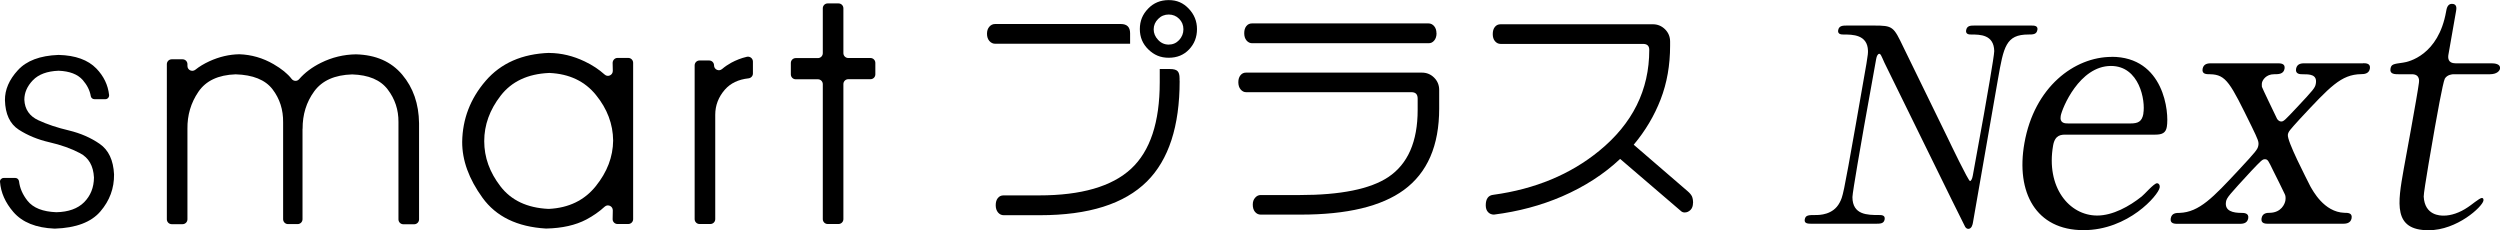 <?xml version="1.0" encoding="UTF-8"?>
<svg id="_レイヤー_2" data-name="レイヤー 2" xmlns="http://www.w3.org/2000/svg" viewBox="0 0 292.63 26.94">
  <defs>
    <style>
      .cls-1 {
        stroke-width: 0px;
      }
    </style>
  </defs>
  <g id="design">
    <g>
      <path class="cls-1" d="m.44,20.83h1.36c.23,0,.4.18.43.4.09.79.42,1.55.99,2.27.67.84,1.79,1.28,3.38,1.34,1.41-.03,2.5-.42,3.25-1.17.75-.76,1.14-1.72,1.15-2.89-.07-1.37-.61-2.32-1.65-2.86-1.03-.54-2.22-.96-3.57-1.27-1.35-.31-2.54-.8-3.58-1.47-1.04-.67-1.58-1.83-1.62-3.46-.01-1.22.49-2.39,1.51-3.5,1.01-1.11,2.59-1.71,4.74-1.79.01,0,.03,0,.05,0,1.95.05,3.42.58,4.4,1.59.86.89,1.36,1.92,1.49,3.09.03.26-.17.5-.43.5h-1.28c-.21,0-.39-.14-.43-.34-.11-.68-.43-1.31-.94-1.9-.6-.68-1.54-1.04-2.83-1.09-1.34.05-2.34.42-3.01,1.11-.67.7-1,1.46-1,2.28.05,1.12.6,1.92,1.63,2.4,1.03.48,2.23.88,3.59,1.2,1.36.33,2.56.85,3.6,1.57,1.04.72,1.6,1.91,1.68,3.57.02,1.63-.51,3.07-1.6,4.34-1.08,1.26-2.86,1.93-5.32,2.01h-.05c-2.16-.09-3.76-.73-4.81-1.94C.62,23.72.1,22.55,0,21.28c-.02-.25.19-.45.43-.45"/>
      <path class="cls-1" d="m35.41,15.06v10.6c0,.32-.26.57-.57.57h-1.13c-.32,0-.57-.26-.57-.57v-11.33c.02-1.48-.39-2.77-1.24-3.88-.85-1.11-2.3-1.69-4.32-1.75-2.03.07-3.48.75-4.36,2.05-.88,1.29-1.3,2.74-1.28,4.32v10.6c0,.32-.26.57-.57.57h-1.27c-.32,0-.57-.26-.57-.57V7.51c0-.32.26-.57.57-.57h1.27c.32,0,.57.26.57.57v.21c0,.49.56.74.93.44.46-.37,1.01-.7,1.64-.99,1.16-.53,2.33-.8,3.51-.82,1.41.05,2.74.43,4,1.16.93.54,1.64,1.11,2.11,1.72.22.29.64.32.88.04.67-.77,1.53-1.41,2.56-1.92,1.29-.64,2.66-.97,4.09-.99,2.33.06,4.13.85,5.42,2.38,1.29,1.53,1.94,3.42,1.97,5.68v11.26c0,.32-.26.57-.57.57h-1.27c-.32,0-.57-.26-.57-.57v-11.41c.01-1.42-.41-2.69-1.26-3.8-.85-1.12-2.24-1.7-4.16-1.76-2.04.06-3.52.72-4.44,1.98-.92,1.26-1.37,2.72-1.36,4.39"/>
      <path class="cls-1" d="m64.3,6.2c1.4.01,2.78.34,4.14.99.89.42,1.67.94,2.34,1.54.37.34.96.06.95-.44l-.02-.92c0-.32.25-.59.57-.59h1.26c.32,0,.57.26.57.57v18.3c0,.32-.26.57-.57.57h-1.26c-.32,0-.58-.26-.57-.58l.02-1.01c.01-.5-.58-.78-.95-.44-.63.58-1.35,1.08-2.16,1.51-1.26.66-2.82,1.01-4.66,1.05-.02,0-.05,0-.07,0-3.35-.2-5.82-1.4-7.41-3.6-1.6-2.21-2.39-4.39-2.38-6.55.04-2.67.95-5.05,2.74-7.13,1.79-2.08,4.28-3.17,7.46-3.28m.04,2.35s-.05,0-.08,0c-2.49.11-4.37,1-5.65,2.65-1.29,1.66-1.93,3.44-1.93,5.33s.63,3.64,1.9,5.29c1.26,1.64,3.12,2.52,5.6,2.64h.08c2.32-.12,4.14-1,5.47-2.65,1.34-1.66,2.02-3.44,2.04-5.35-.02-1.93-.69-3.71-2.01-5.33-1.3-1.61-3.11-2.47-5.42-2.58"/>
      <path class="cls-1" d="m88.13,8.61c0,.29-.23.53-.52.56-1.18.13-2.1.57-2.76,1.32-.75.86-1.13,1.84-1.13,2.95v12.21c0,.32-.26.57-.57.57h-1.27c-.32,0-.57-.26-.57-.57V7.65c0-.32.26-.57.57-.57h1.13c.32,0,.57.26.57.57,0,.49.57.75.94.43.34-.29.7-.53,1.08-.74.56-.3,1.16-.54,1.81-.69.36-.09.72.18.72.56v1.41Z"/>
      <path class="cls-1" d="m96.31,25.66v-15.81c0-.32-.26-.57-.57-.57h-2.6c-.32,0-.57-.26-.57-.57v-1.34c0-.32.26-.57.57-.57h2.6c.32,0,.57-.26.57-.57V.97c0-.32.26-.57.57-.57h1.27c.32,0,.57.26.57.57v5.25c0,.32.26.57.57.57h2.6c.32,0,.57.26.57.57v1.34c0,.32-.25.57-.57.57h-2.6c-.32,0-.57.26-.57.57v15.81c0,.32-.26.57-.57.57h-1.27c-.32,0-.57-.26-.57-.57"/>
      <path class="cls-1" d="m132.28,5.12h-15.8c-.26,0-.48-.11-.67-.32-.19-.22-.28-.5-.28-.85,0-.34.09-.61.27-.82.18-.21.41-.32.68-.32h14.71c.73,0,1.09.36,1.09,1.09v1.23Zm5.8,4.34c0,5.32-1.28,9.24-3.83,11.78-2.65,2.63-6.82,3.95-12.51,3.95h-4.26c-.26,0-.48-.11-.66-.32-.18-.22-.27-.5-.27-.85s.08-.63.25-.84c.17-.21.39-.31.67-.31h4.17c4.92,0,8.51-1.04,10.75-3.11,2.24-2.07,3.36-5.45,3.36-10.13v-1.55h1.2c.43,0,.72.08.88.24.16.16.24.44.24.85v.29Zm2.03-6.06c0,.95-.31,1.74-.93,2.39-.62.65-1.41.97-2.38.97s-1.71-.32-2.38-.97c-.67-.65-1-1.44-1-2.39s.32-1.72.97-2.39c.64-.67,1.45-1,2.41-1s1.7.33,2.34,1c.64.67.97,1.47.97,2.39m-1.59.02c0-.48-.17-.89-.5-1.22-.33-.33-.74-.5-1.22-.5s-.9.17-1.24.52c-.34.34-.52.75-.52,1.21s.17.87.52,1.24c.34.37.76.55,1.24.55s.89-.18,1.22-.53c.33-.36.5-.78.5-1.26"/>
      <path class="cls-1" d="m168.46,12.7c0,4.35-1.38,7.52-4.14,9.54-2.63,1.92-6.65,2.88-12.06,2.88h-4.7c-.26,0-.48-.11-.66-.32-.18-.22-.26-.5-.26-.85,0-.34.09-.6.28-.81.18-.21.4-.31.64-.31h4.56c4.81,0,8.27-.7,10.38-2.1,2.29-1.53,3.44-4.15,3.44-7.86v-1.33c0-.5-.24-.75-.73-.75h-19.36c-.24,0-.45-.11-.63-.32-.18-.21-.27-.5-.27-.85s.09-.61.25-.81c.17-.21.38-.31.65-.31h20.59c.56,0,1.04.2,1.43.59.39.39.59.87.59,1.43v2.19Zm-.31-8.81c0,.35-.09.64-.27.85-.18.22-.39.32-.66.32h-20.65c-.26,0-.48-.11-.66-.32-.18-.21-.27-.5-.27-.85s.08-.63.25-.84c.17-.21.39-.31.67-.31h20.65c.26,0,.48.11.66.32.18.21.27.49.27.82"/>
      <path class="cls-1" d="m198.17,23.75c0,.35-.1.63-.29.82-.2.2-.43.3-.69.3-.19,0-.34-.07-.47-.2l-7.08-6.07c-1.9,1.79-4.17,3.25-6.8,4.39-2.46,1.06-5.12,1.77-7.97,2.13-.28,0-.51-.1-.69-.29-.18-.19-.27-.46-.27-.8,0-.76.3-1.17.9-1.23,4.88-.67,9.02-2.39,12.39-5.15,3.9-3.19,5.85-7.12,5.85-11.81,0-.47-.24-.7-.73-.7h-16.67c-.26,0-.48-.11-.66-.32-.18-.21-.26-.49-.26-.83,0-.35.08-.63.25-.84.17-.21.39-.31.67-.31h17.82c.56,0,1.03.2,1.43.59.39.39.59.87.59,1.43v.5c0,2.28-.37,4.37-1.11,6.28-.74,1.91-1.79,3.68-3.15,5.3l6.3,5.43c.26.22.43.43.52.62.08.19.13.44.13.75"/>
      <path class="cls-1" d="m238.48,3.53c.1-.54-.38-.54-.73-.54h-6.62c-.45,0-.89,0-.99.54-.09.51.39.51.58.51,1.05,0,2.67,0,2.71,1.94,0,.57-1,6.21-1.2,7.35-.2,1.11-1.15,6.33-1.31,7.22-.07.41-.21.64-.33.64-.19,0-2.33-4.46-2.63-5.09-1.42-2.93-3.72-7.61-5.14-10.53-1.19-2.48-1.23-2.58-3.52-2.58h-3.09c-.48,0-.95,0-1.05.54-.09.51.42.51.61.51,1.08,0,2.83,0,2.88,1.91,0,.54,0,.57-1.42,8.59-1.49,8.43-1.52,8.46-1.91,9.2-.76,1.43-2.38,1.43-2.8,1.43-.8,0-1.18,0-1.27.51-.09.51.39.51.86.51h7.38c.6,0,1.02,0,1.11-.51.09-.51-.39-.51-.64-.51-1.37,0-3.12,0-3.13-2.1.01-.6,1.13-6.94,1.35-8.21.22-1.27,1.23-6.81,1.43-7.96.06-.35.2-.6.36-.6s.2.13.61,1.05c.12.22,9.29,18.97,9.44,19.19.05.09.18.25.37.25.41,0,.51-.54.54-.7.47-2.64,2.51-14.42,2.93-16.8.67-3.82.93-5.25,3.57-5.25.51,0,.95,0,1.04-.51Zm8.69,3.13c-4.34,0-9.05,3.5-10.21,10.1-1.02,5.77,1.35,10.18,6.92,10.18,5.25,0,8.76-4.1,8.91-4.97.06-.32-.11-.52-.31-.52-.36,0-1.51,1.35-1.79,1.55-1.44,1.15-3.38,2.23-5.21,2.23-3.3,0-6.01-3.34-5.16-8.2.22-1.27.98-1.27,1.5-1.27h10.46c.8,0,1.23-.2,1.35-.91.29-1.67-.31-8.2-6.47-8.2Zm3.72,6.64c-.17.95-.64,1.15-1.52,1.15h-7.28c-.36,0-1.03,0-.88-.88.15-.88,2.18-5.85,5.88-5.85,3.34,0,4.06,4.06,3.79,5.57Zm25.7-5.89h-6.84c-.28,0-.88,0-.99.64-.11.64.48.64.76.64.8,0,1.75,0,1.55,1.11-.08.48-.29.72-2.19,2.75-1.42,1.51-1.57,1.67-1.85,1.67-.32,0-.47-.28-.5-.32-.23-.48-1.75-3.62-1.77-3.74-.01-.16-.02-.36,0-.44.06-.36.5-1.03,1.42-1.03.52,0,1.11,0,1.23-.64.11-.64-.48-.64-.84-.64h-7.72c-.32,0-.91,0-1.03.64-.11.64.44.64.88.64,1.9.04,2.36,1.03,4.85,6.09.79,1.63.87,1.83.79,2.27-.08.44-.28.68-2.34,2.9-2.94,3.14-4.56,4.89-6.88,4.97-.36,0-.92,0-1.03.64-.11.64.48.64.84.64h7.16c.36,0,.95,0,1.07-.64.11-.64-.52-.64-.8-.64-.95,0-1.99-.2-1.8-1.31.08-.48.38-.8,2.94-3.58,1.17-1.23,1.32-1.39,1.6-1.39.36,0,.41.16.99,1.35.24.44,1.2,2.43,1.35,2.74.09.16.12.44.07.75-.07.4-.48,1.39-1.8,1.43-.32,0-.88,0-.99.64-.11.64.48.64.8.64h8.67c.32,0,.95,0,1.07-.64.11-.64-.44-.64-.84-.64-2.41-.08-3.71-2.63-3.99-3.1-.47-.95-2.76-5.33-2.63-6.05.06-.36.21-.52,1.4-1.83,3.53-3.78,4.82-5.21,7.17-5.25.36,0,.92-.04,1.03-.64.11-.64-.48-.64-.8-.64Zm15.04,0h-4.22c-.88,0-.88-.64-.82-1l.9-5.13c.04-.24.15-.83-.49-.83-.52,0-.62.56-.68.91-.9,5.09-4.38,5.89-5.03,5.97-1.18.16-1.39.2-1.48.72-.11.64.52.64.96.64h1.55c.95,0,.85.8.82,1-.16,1.35-1.76,9.98-1.78,10.1-.71,4.02-1.26,7.16,2.91,7.16,3.34,0,6.29-2.75,6.42-3.46.03-.16-.02-.32-.18-.32-.28,0-1.35.92-1.62,1.07-.99.68-2.01,1-2.84,1-.4,0-2.23,0-2.35-2.23-.02-.56,1.1-6.92,1.31-8.11.14-.8.93-5.25,1.16-5.69.28-.48.89-.52,1.01-.52h4.26c.84,0,1.14-.4,1.19-.64.1-.56-.6-.64-1-.64Z"/>
    </g>
  </g>
</svg>